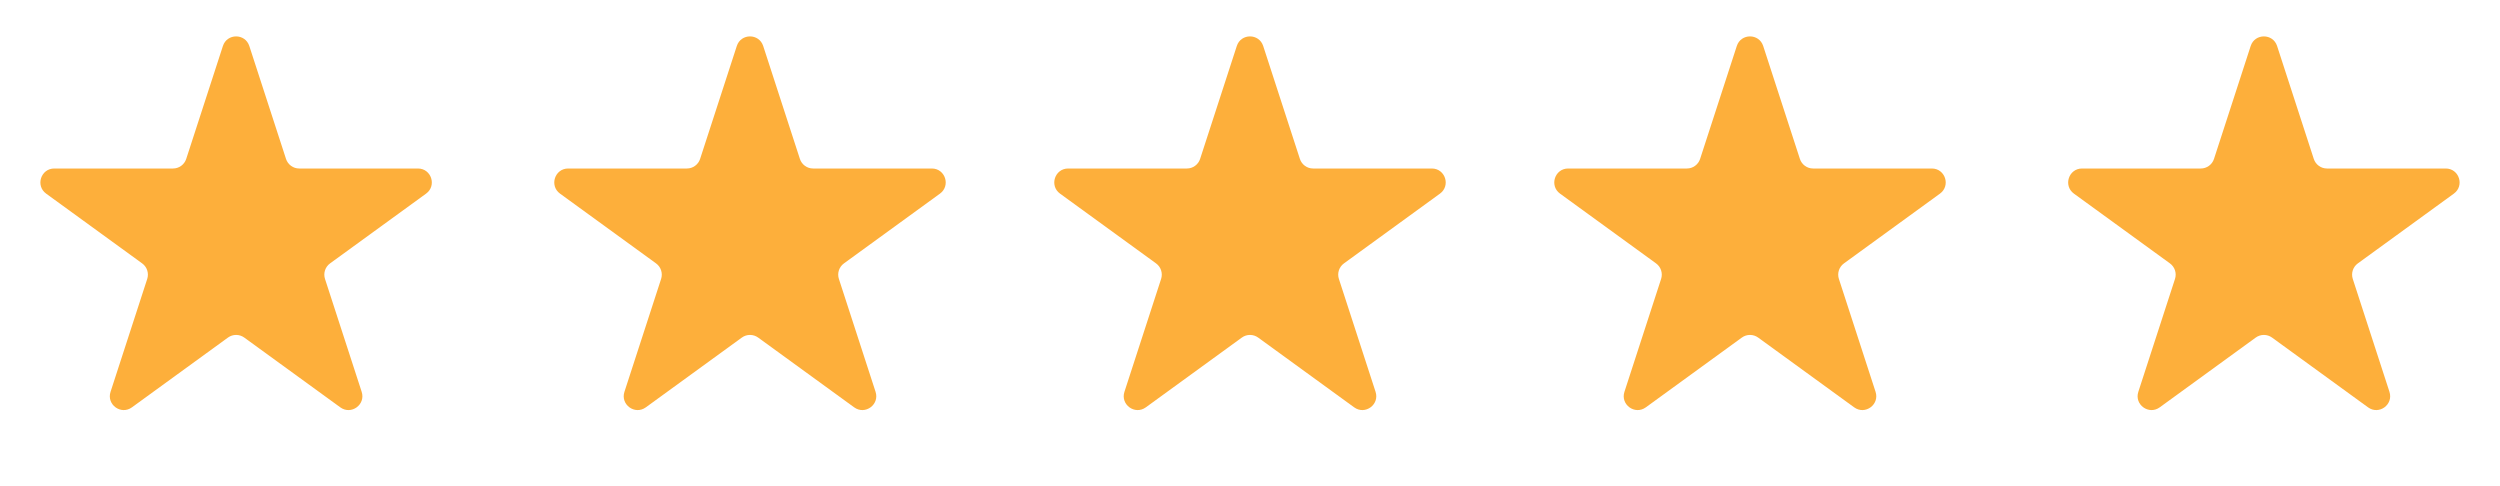 <svg width="180" height="35" viewBox="0 0 180 35" fill="none" xmlns="http://www.w3.org/2000/svg">
<path d="M16.049 3.313C16.348 2.391 17.652 2.391 17.951 3.313L20.592 11.441C20.726 11.853 21.11 12.132 21.543 12.132L30.09 12.132C31.059 12.132 31.462 13.372 30.678 13.941L23.763 18.965C23.413 19.22 23.266 19.671 23.4 20.083L26.041 28.212C26.341 29.133 25.286 29.899 24.503 29.33L17.588 24.306C17.237 24.051 16.763 24.051 16.412 24.306L9.498 29.33C8.714 29.899 7.659 29.133 7.959 28.212L10.6 20.083C10.734 19.671 10.587 19.22 10.237 18.965L3.322 13.941C2.538 13.372 2.941 12.132 3.91 12.132L12.457 12.132C12.89 12.132 13.274 11.853 13.408 11.441L16.049 3.313Z" fill="#FDAF3B"/>
<path d="M53.049 3.313C53.348 2.391 54.652 2.391 54.951 3.313L57.592 11.441C57.726 11.853 58.11 12.132 58.543 12.132L67.09 12.132C68.059 12.132 68.462 13.372 67.678 13.941L60.763 18.965C60.413 19.22 60.266 19.671 60.4 20.083L63.041 28.212C63.341 29.133 62.286 29.899 61.502 29.33L54.588 24.306C54.237 24.051 53.763 24.051 53.412 24.306L46.498 29.33C45.714 29.899 44.659 29.133 44.959 28.212L47.6 20.083C47.734 19.671 47.587 19.22 47.237 18.965L40.322 13.941C39.538 13.372 39.941 12.132 40.91 12.132L49.457 12.132C49.89 12.132 50.274 11.853 50.408 11.441L53.049 3.313Z" fill="#FDAF3B"/>
<path d="M89.049 3.313C89.348 2.391 90.652 2.391 90.951 3.313L93.592 11.441C93.726 11.853 94.11 12.132 94.543 12.132L103.09 12.132C104.059 12.132 104.462 13.372 103.678 13.941L96.763 18.965C96.413 19.22 96.266 19.671 96.4 20.083L99.041 28.212C99.341 29.133 98.286 29.899 97.502 29.33L90.588 24.306C90.237 24.051 89.763 24.051 89.412 24.306L82.498 29.33C81.714 29.899 80.659 29.133 80.959 28.212L83.6 20.083C83.734 19.671 83.587 19.22 83.237 18.965L76.322 13.941C75.538 13.372 75.941 12.132 76.91 12.132L85.457 12.132C85.89 12.132 86.274 11.853 86.408 11.441L89.049 3.313Z" fill="#FDAF3B"/>
<path d="M125.049 3.313C125.348 2.391 126.652 2.391 126.951 3.313L129.592 11.441C129.726 11.853 130.11 12.132 130.543 12.132L139.09 12.132C140.059 12.132 140.462 13.372 139.678 13.941L132.763 18.965C132.413 19.22 132.266 19.671 132.4 20.083L135.041 28.212C135.341 29.133 134.286 29.899 133.502 29.33L126.588 24.306C126.237 24.051 125.763 24.051 125.412 24.306L118.498 29.33C117.714 29.899 116.659 29.133 116.959 28.212L119.6 20.083C119.734 19.671 119.587 19.22 119.237 18.965L112.322 13.941C111.538 13.372 111.941 12.132 112.91 12.132L121.457 12.132C121.89 12.132 122.274 11.853 122.408 11.441L125.049 3.313Z" fill="#FDAF3B"/>
<path d="M162.049 3.313C162.348 2.391 163.652 2.391 163.951 3.313L166.592 11.441C166.726 11.853 167.11 12.132 167.543 12.132L176.09 12.132C177.059 12.132 177.462 13.372 176.678 13.941L169.763 18.965C169.413 19.22 169.266 19.671 169.4 20.083L172.041 28.212C172.341 29.133 171.286 29.899 170.502 29.33L163.588 24.306C163.237 24.051 162.763 24.051 162.412 24.306L155.498 29.33C154.714 29.899 153.659 29.133 153.959 28.212L156.6 20.083C156.734 19.671 156.587 19.22 156.237 18.965L149.322 13.941C148.538 13.372 148.941 12.132 149.91 12.132L158.457 12.132C158.89 12.132 159.274 11.853 159.408 11.441L162.049 3.313Z" fill="#FDAF3B"/>
</svg>
